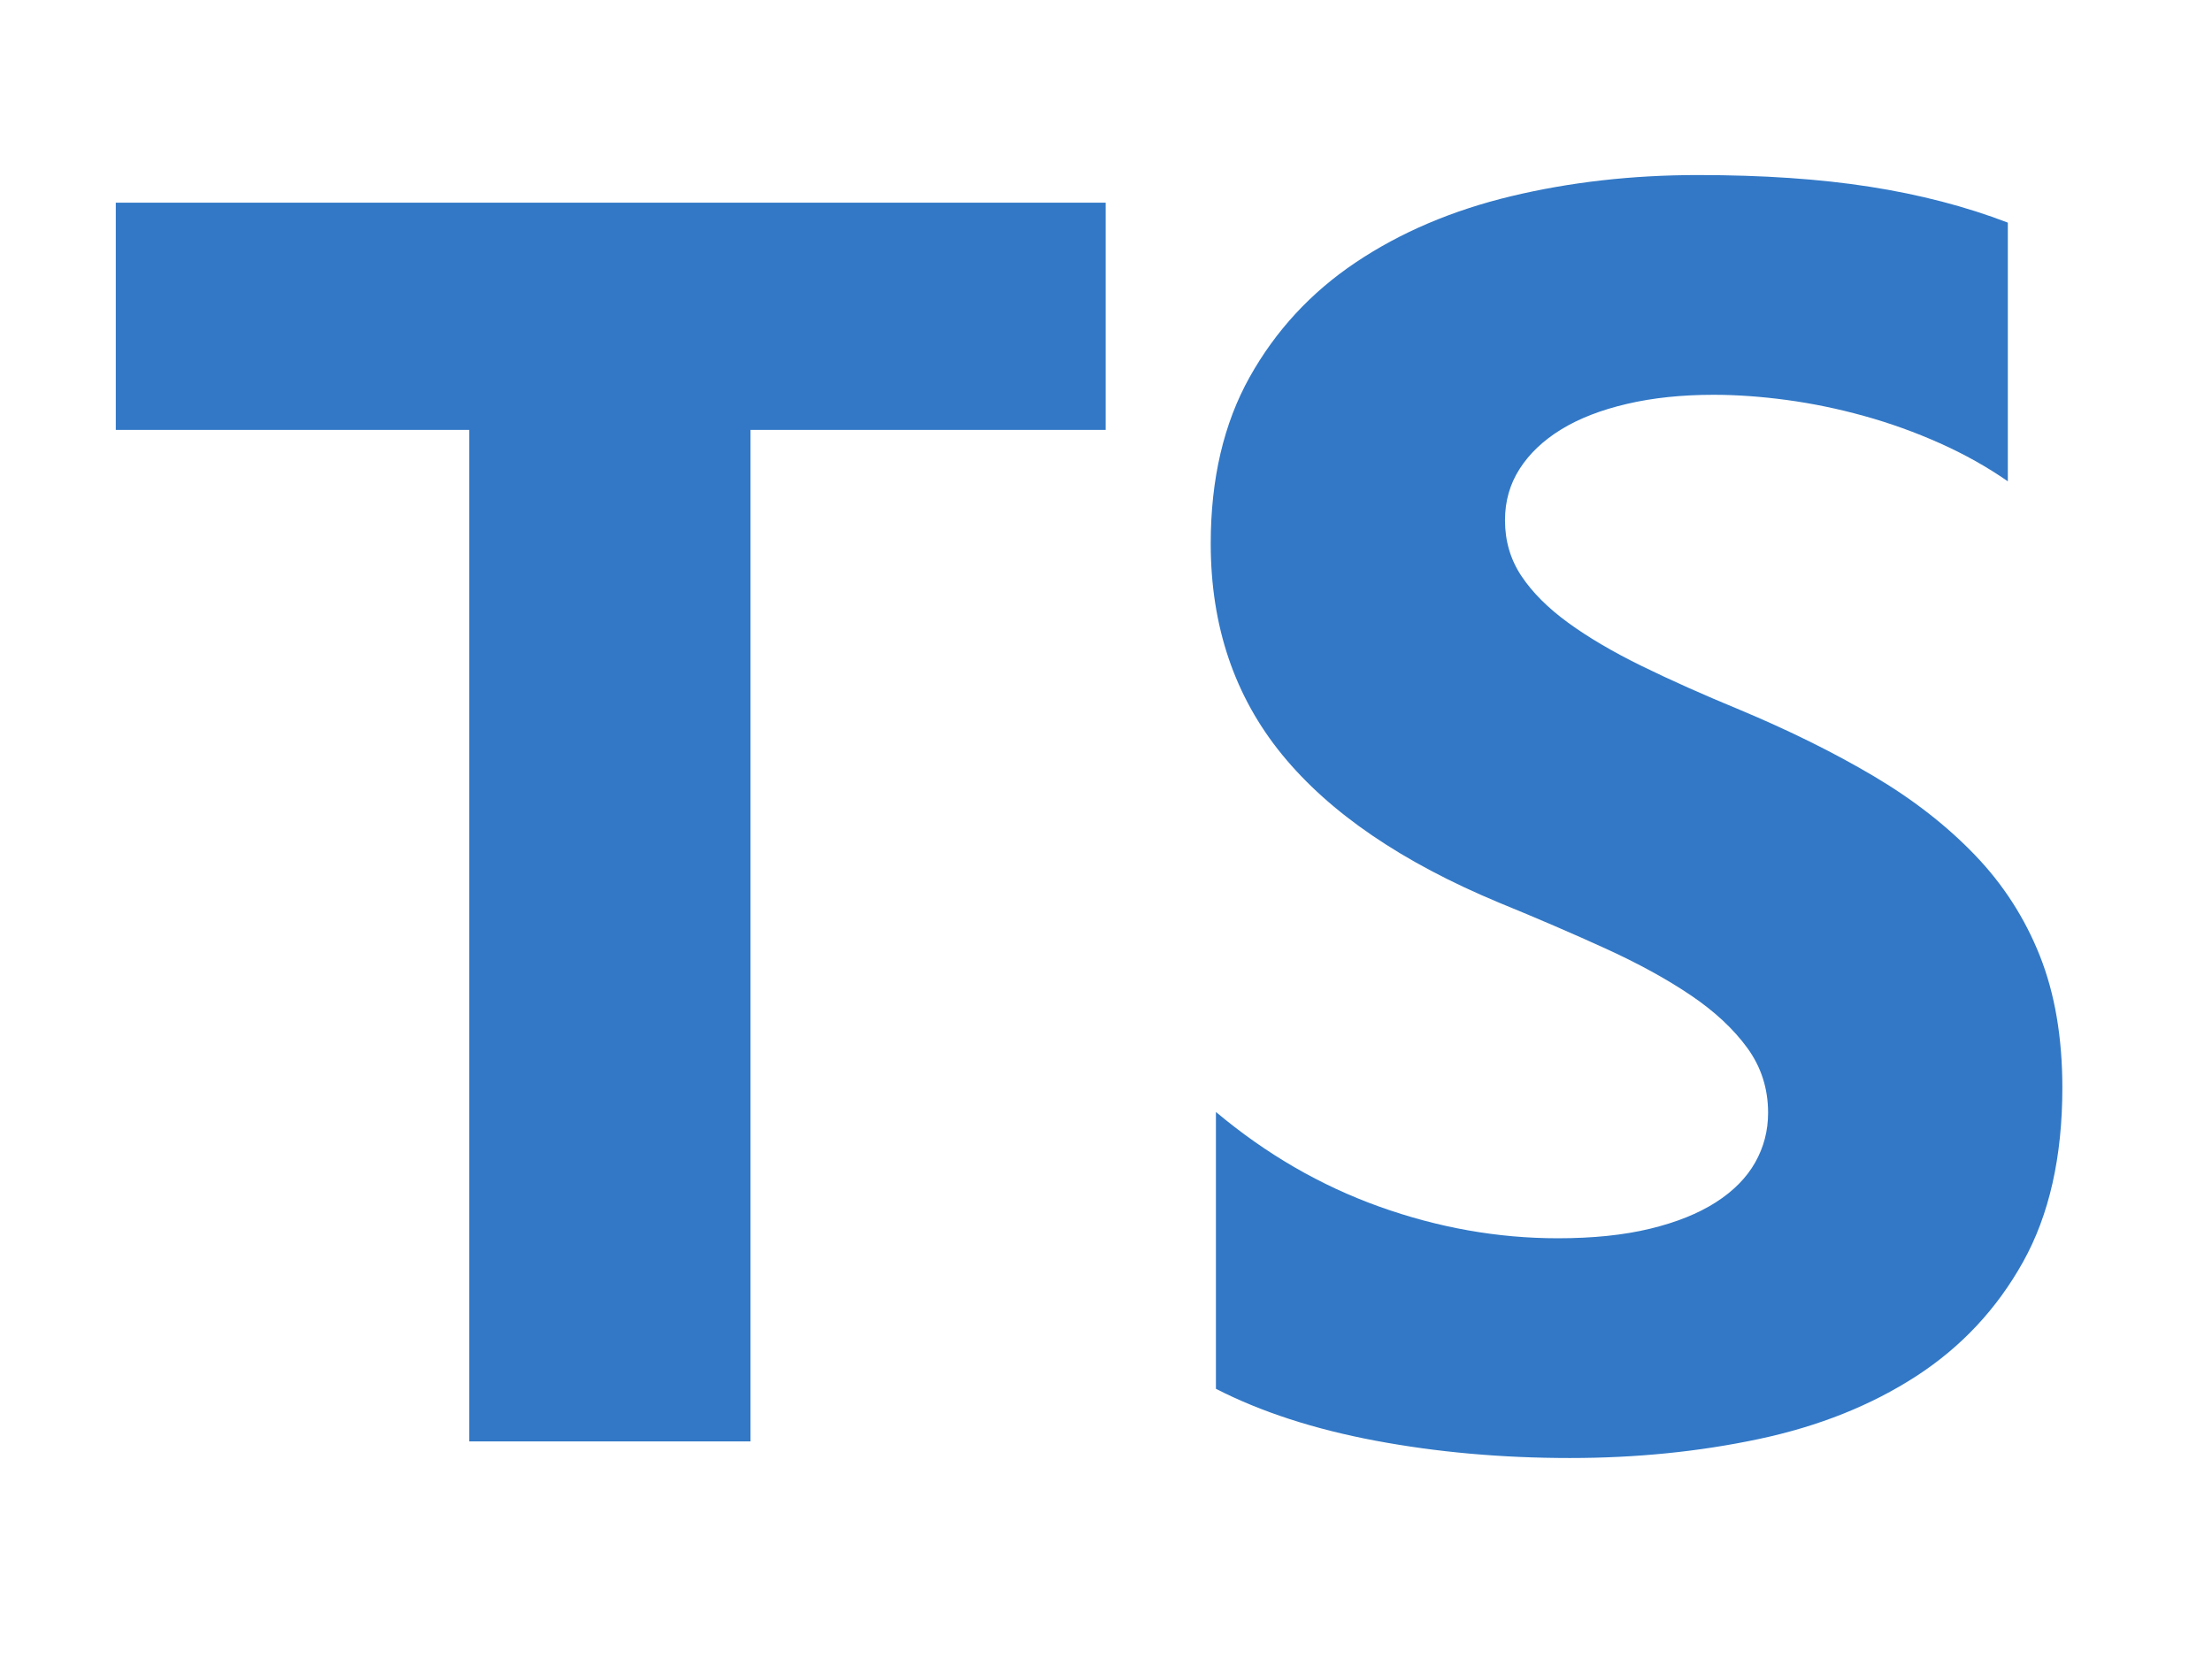 <?xml version="1.0" encoding="utf-8"?>
<svg fill="none" height="300px" viewBox="0 0 400 300" width="400px" style="filter: none;" xmlns="http://www.w3.org/2000/svg">
  <path clip-rule="evenodd" d="M 219.878 201.079 L 219.878 251.14 C 228.016 255.312 237.641 258.439 248.753 260.526 C 259.865 262.612 271.576 263.655 283.888 263.655 C 295.887 263.655 307.285 262.508 318.084 260.213 C 328.883 257.919 338.352 254.139 346.49 248.871 C 354.628 243.604 361.071 236.721 365.818 228.221 C 370.565 219.721 372.939 209.213 372.939 196.698 C 372.939 187.626 371.583 179.672 368.87 172.842 C 366.157 166.011 362.245 159.937 357.132 154.616 C 352.02 149.298 345.89 144.526 338.743 140.302 C 331.596 136.078 323.536 132.089 314.563 128.335 C 307.99 125.624 302.095 122.991 296.878 120.436 C 291.661 117.879 287.227 115.272 283.575 112.613 C 279.923 109.954 277.106 107.138 275.124 104.165 C 273.142 101.193 272.15 97.829 272.15 94.075 C 272.15 90.632 273.037 87.529 274.811 84.766 C 276.585 82.002 279.089 79.63 282.323 77.648 C 285.558 75.667 289.522 74.128 294.217 73.034 C 298.913 71.937 304.129 71.391 309.868 71.391 C 314.041 71.391 318.449 71.704 323.092 72.329 C 327.735 72.955 332.404 73.92 337.1 75.223 C 341.795 76.527 346.359 78.17 350.794 80.152 C 355.228 82.132 359.323 84.426 363.079 87.035 L 363.079 40.259 C 355.463 37.339 347.142 35.176 338.117 33.768 C 329.092 32.36 318.736 31.655 307.051 31.655 C 295.156 31.655 283.888 32.932 273.246 35.487 C 262.604 38.044 253.24 42.033 245.153 47.456 C 237.067 52.879 230.677 59.788 225.982 68.183 C 221.287 76.579 218.939 86.617 218.939 98.298 C 218.939 113.212 223.243 125.935 231.851 136.47 C 240.458 147.003 253.526 155.92 271.055 163.221 C 277.941 166.037 284.358 168.8 290.305 171.512 C 296.252 174.223 301.391 177.041 305.72 179.96 C 310.05 182.88 313.467 186.061 315.972 189.503 C 318.476 192.944 319.728 196.855 319.728 201.235 C 319.728 204.469 318.945 207.468 317.38 210.231 C 315.815 212.995 313.441 215.393 310.259 217.428 C 307.077 219.46 303.112 221.051 298.365 222.198 C 293.617 223.346 288.062 223.919 281.697 223.919 C 270.846 223.919 260.1 222.015 249.457 218.209 C 238.815 214.403 228.955 208.693 219.878 201.079 Z M 135.719 77.737 L 199.939 77.737 L 199.939 36.655 L 20.939 36.655 L 20.939 77.737 L 84.845 77.737 L 84.845 260.655 L 135.719 260.655 L 135.719 77.737 Z" fill-rule="evenodd" style="fill: rgb(50, 120, 198);"/>
</svg>